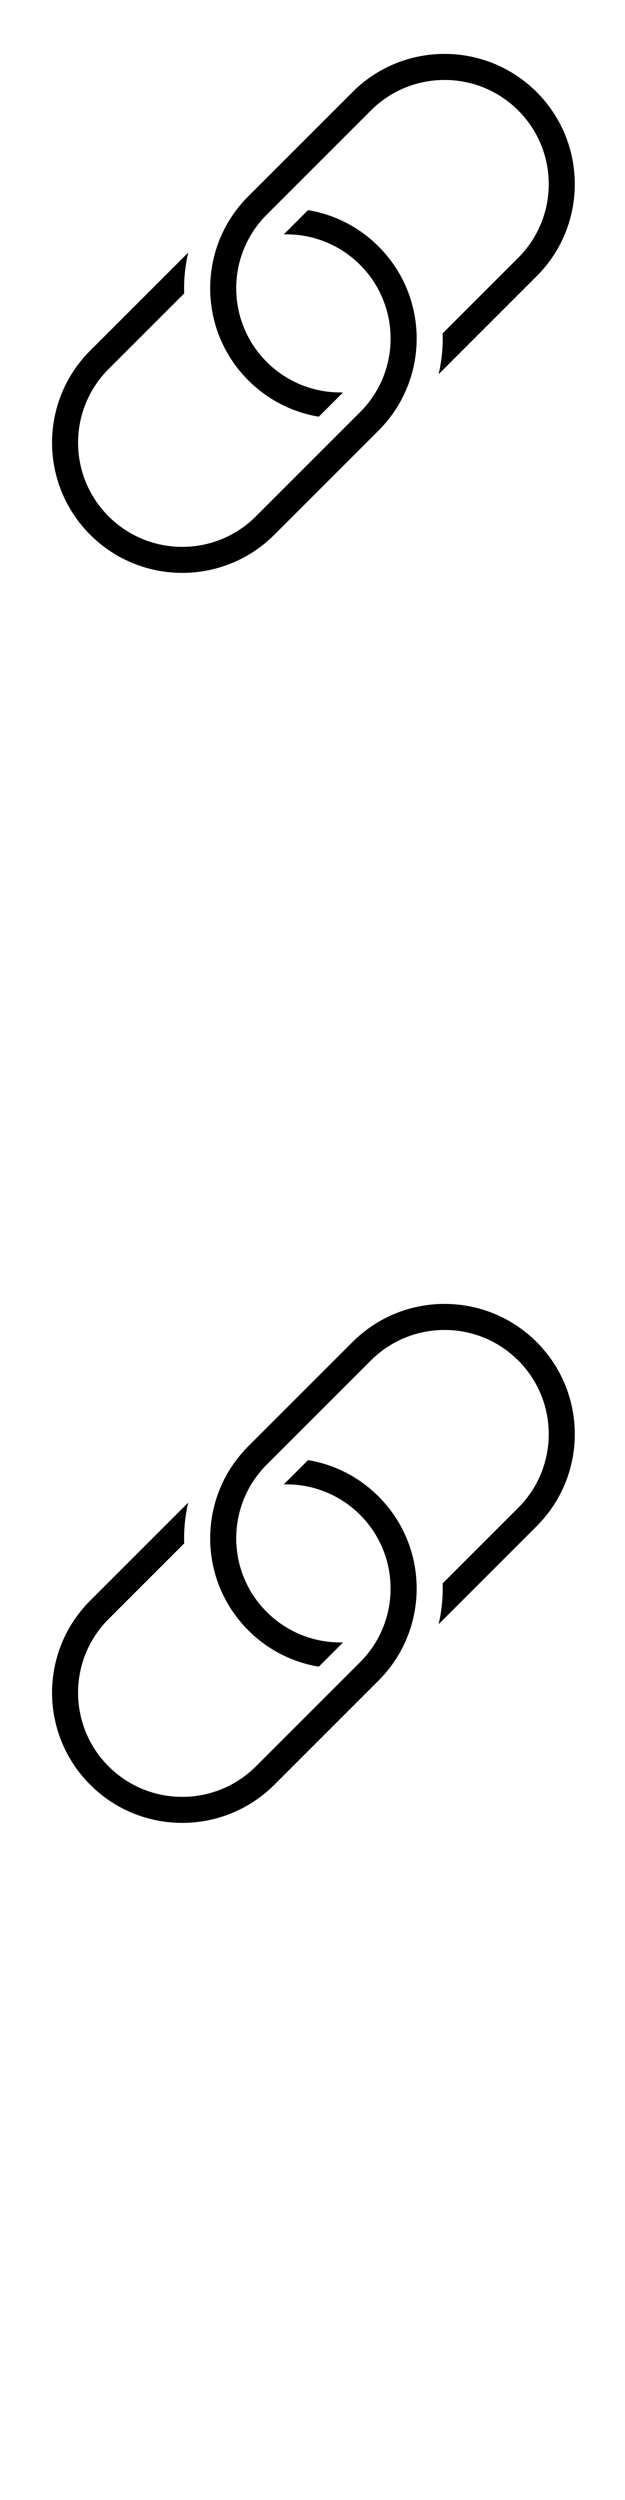 <svg width="24" height="96" xmlns="http://www.w3.org/2000/svg"><style>#filled:not(:target){display:none}#filled:target + #default{display:none}</style><defs><symbol id="icon"><path d="M13.172 15.069c-1.057.026-2.122-.364-2.929-1.17-1.562-1.562-1.562-4.095 0-5.657l4-4c1.562-1.562 4.095-1.562 5.657 0s1.562 4.095 0 5.657l-2.903 2.903a6.03 6.03 0 0 1-.155 1.569l3.765-3.765c1.953-1.953 1.953-5.118 0-7.071s-5.119-1.953-7.071 0l-4 4c-1.953 1.953-1.953 5.118 0 7.071a4.977 4.977 0 0 0 2.705 1.395l.881-.881a3 3 0 0 0 .05-.052"/><path d="M13.828 10.171c-.807-.807-1.872-1.197-2.929-1.17a3 3 0 0 1 .05-.052l.881-.881a4.977 4.977 0 0 1 2.705 1.395c1.953 1.953 1.953 5.118 0 7.071l-4 4c-1.953 1.953-5.118 1.953-7.071 0-1.953-1.953-1.953-5.118 0-7.071l3.764-3.764a6.03 6.03 0 0 0-.155 1.569l-2.903 2.903c-1.562 1.562-1.562 4.095 0 5.657s4.095 1.562 5.657 0l4-4c1.562-1.562 1.562-4.095 0-5.657"/></symbol><symbol id="icon-filled"><path fill-rule="evenodd" d="m11.736 9.577 1.192-1.192a4.985 4.985 0 0 1 1.607 1.079c1.953 1.953 1.953 5.119 0 7.071l-4 4c-1.953 1.953-5.118 1.953-7.071 0-1.953-1.953-1.953-5.118 0-7.071l3.151-3.151a6.54 6.54 0 0 0 .083 2.038L4.525 14.524c-1.367 1.367-1.367 3.583 0 4.95s3.583 1.367 4.95 0l4-4c1.367-1.367 1.367-3.583 0-4.95a3.484 3.484 0 0 0-1.739-.947M8.766 8.524" clip-rule="evenodd"/><path fill-rule="evenodd" d="M10.596 13.545a3.484 3.484 0 0 0 1.739.947l-1.192 1.192a4.985 4.985 0 0 1-1.607-1.079c-1.953-1.953-1.953-5.118 0-7.071l4-4c1.953-1.953 5.119-1.953 7.071 0s1.953 5.118 0 7.071l-3.151 3.151a6.54 6.54 0 0 0-.083-2.038l2.173-2.173c1.367-1.367 1.367-3.583 0-4.95s-3.583-1.367-4.95 0l-4 4c-1.367 1.367-1.367 3.583 0 4.95" clip-rule="evenodd"/></symbol></defs><g id="filled"><use x="0" y="0" href="#icon-filled" fill="#000000f5"/><use x="0" y="24" href="#icon-filled" fill="#fff"/><use x="0" y="48" href="#icon-filled" fill="#000000f5"/><use x="0" y="72" href="#icon-filled" fill="#fff"/></g><g id="default"><use x="0" y="0" href="#icon" fill="#000000f5"/><use x="0" y="24" href="#icon" fill="#fff"/><use x="0" y="48" href="#icon" fill="#000000f5"/><use x="0" y="72" href="#icon" fill="#fff"/></g></svg>